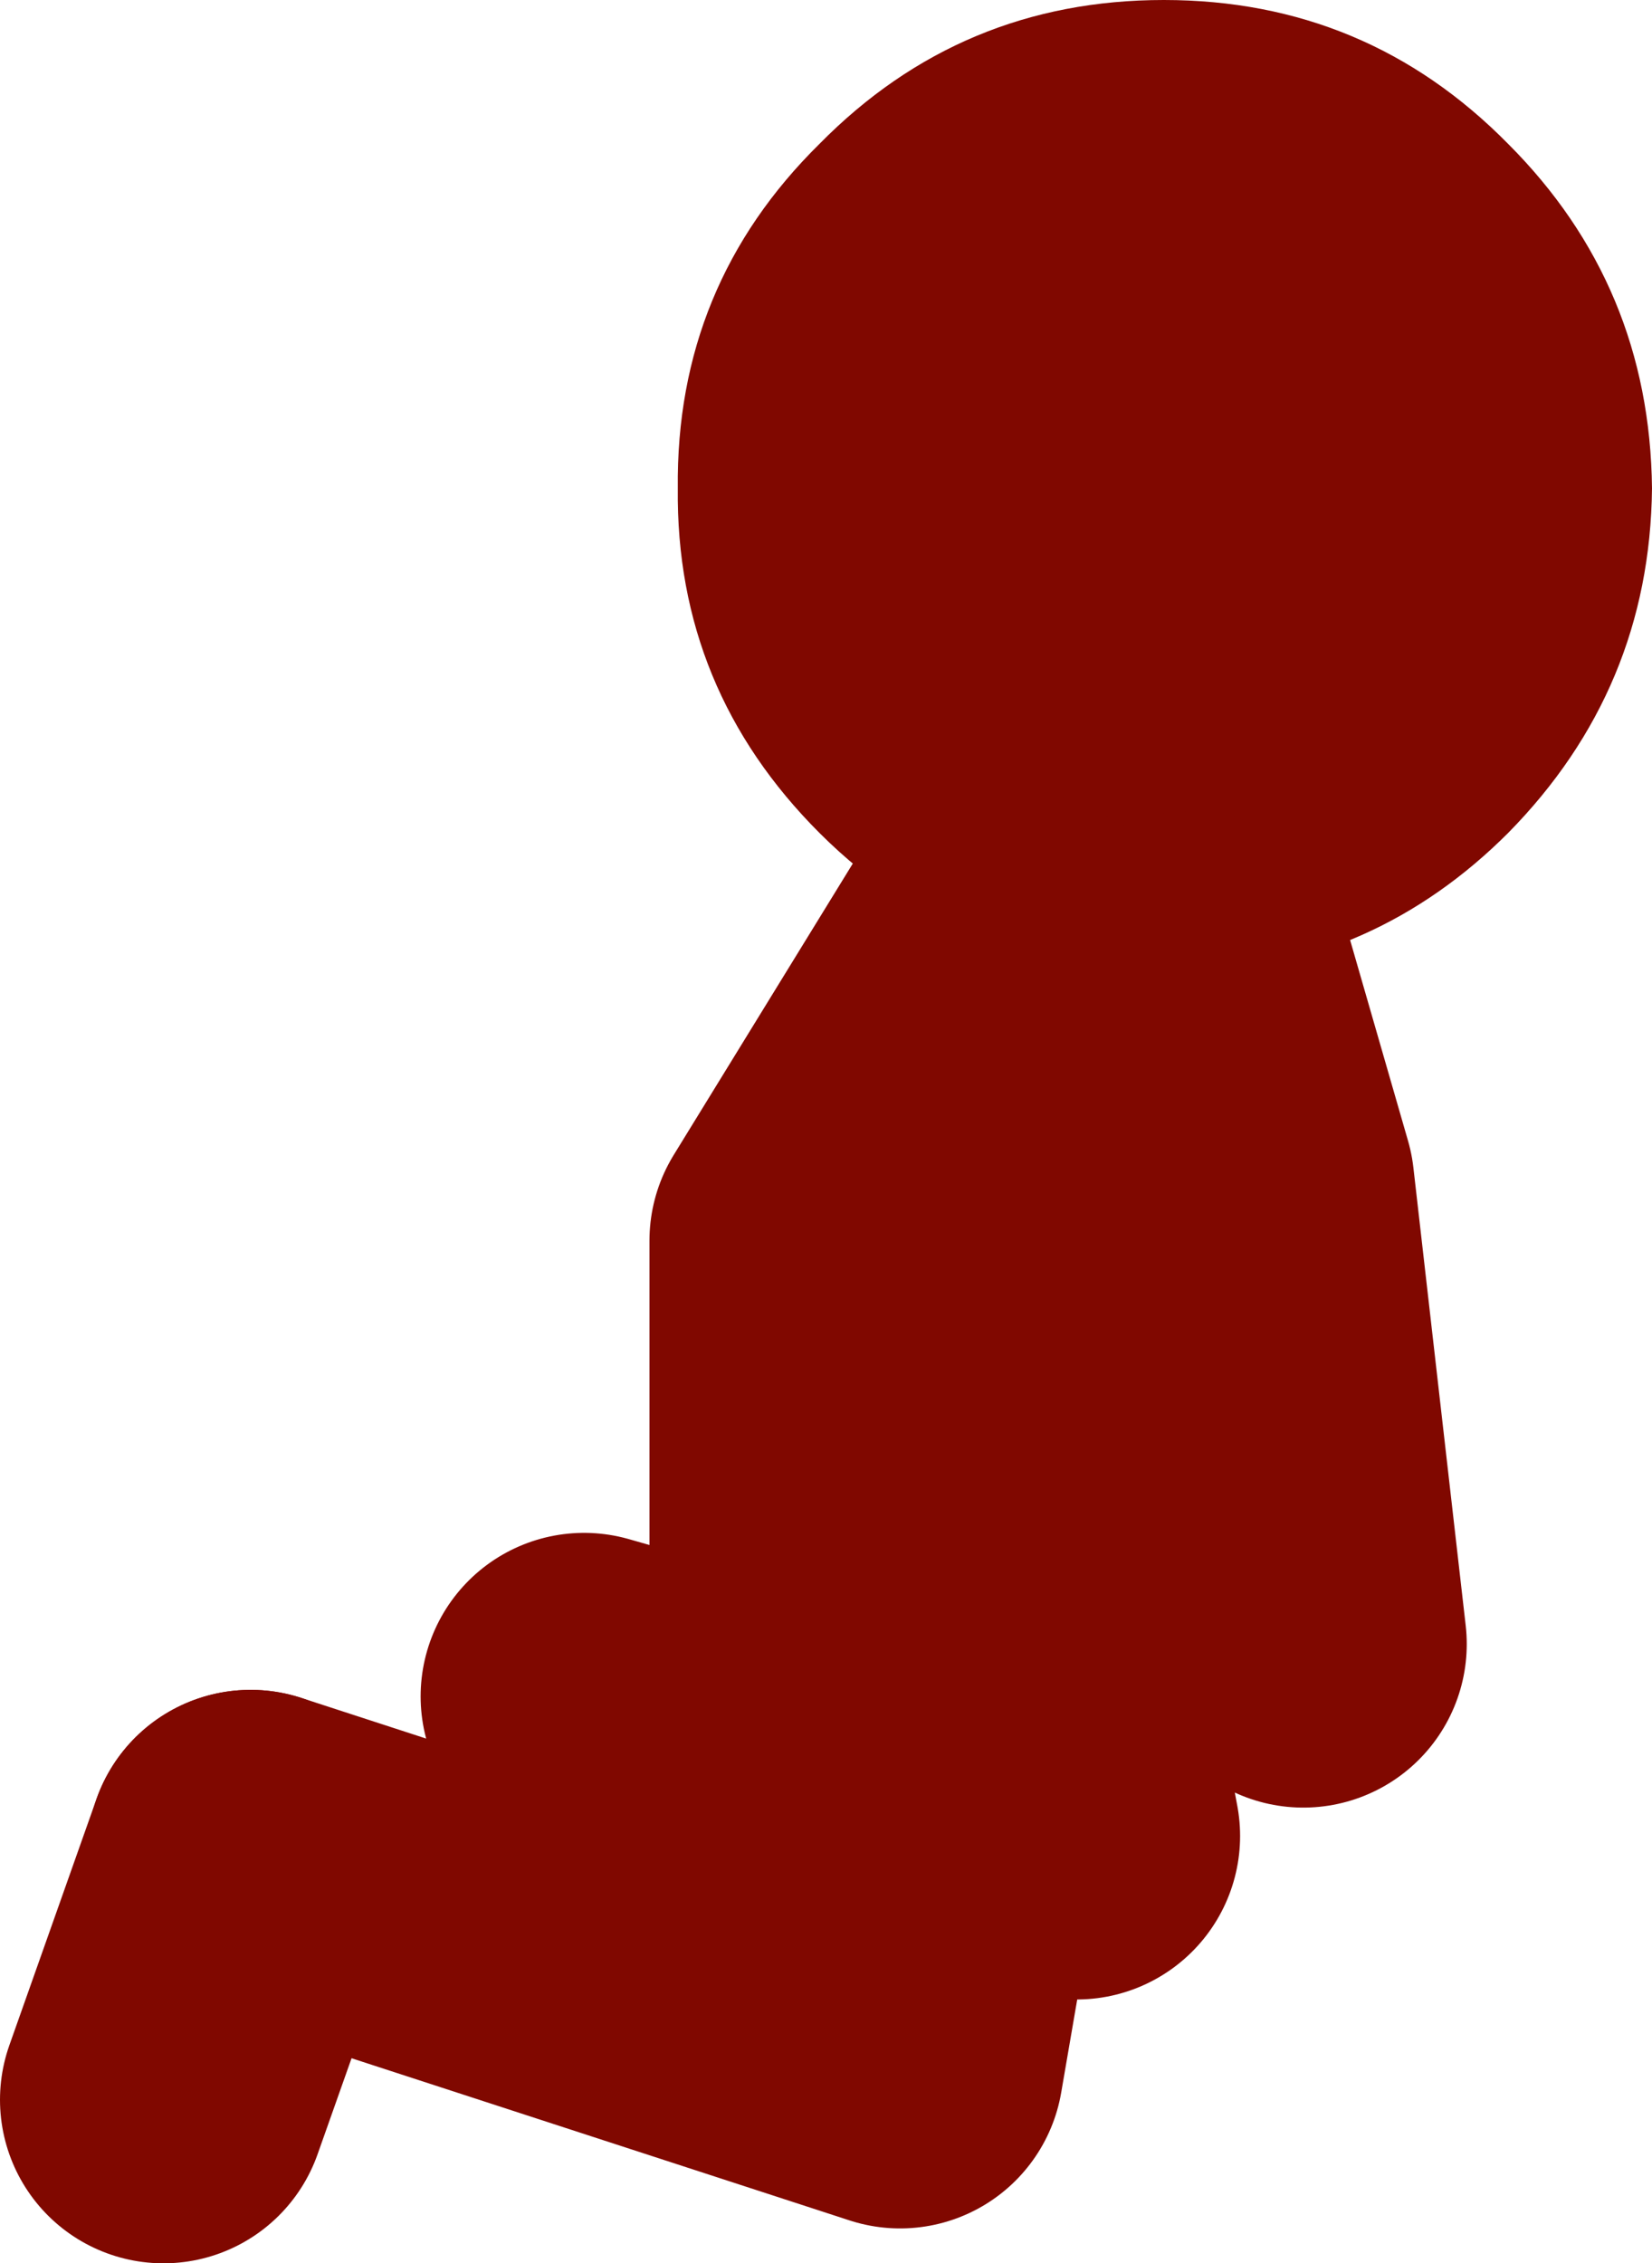 <?xml version="1.0" encoding="UTF-8" standalone="no"?>
<svg xmlns:xlink="http://www.w3.org/1999/xlink" height="51.9px" width="37.9px" xmlns="http://www.w3.org/2000/svg">
  <g transform="matrix(1.0, 0.0, 0.0, 1.0, 80.25, -0.1)">
    <path d="M-57.45 21.8 Q-59.7 20.95 -61.45 19.2 -64.75 15.9 -64.7 11.3 -64.75 6.65 -61.45 3.4 -58.2 0.1 -53.55 0.1 -48.9 0.1 -45.65 3.4 -42.4 6.65 -42.35 11.3 -42.4 15.9 -45.65 19.2 -48.7 22.25 -52.95 22.45 L-53.55 22.45 -56.85 22.0 -57.45 21.8" fill="#800800" fill-rule="evenodd" stroke="none"/>
    <path d="M-52.95 22.45 L-51.55 27.3 -50.35 37.8 M-56.85 22.0 L-57.6 32.55 M-57.45 21.8 L-61.6 28.55 -61.6 40.5 -58.55 41.35 -57.2 33.35 -55.55 42.2 -58.55 41.35 -59.6 47.45 -74.5 42.6 M-61.6 42.6 L-61.6 40.5 -66.85 39.0" fill="none" stroke="#800800" stroke-linecap="round" stroke-linejoin="round" stroke-width="7.5"/>
    <path d="M-74.5 42.6 L-76.5 48.25" fill="none" stroke="#800800" stroke-linecap="round" stroke-linejoin="round" stroke-width="7.5"/>
  </g>
</svg>
